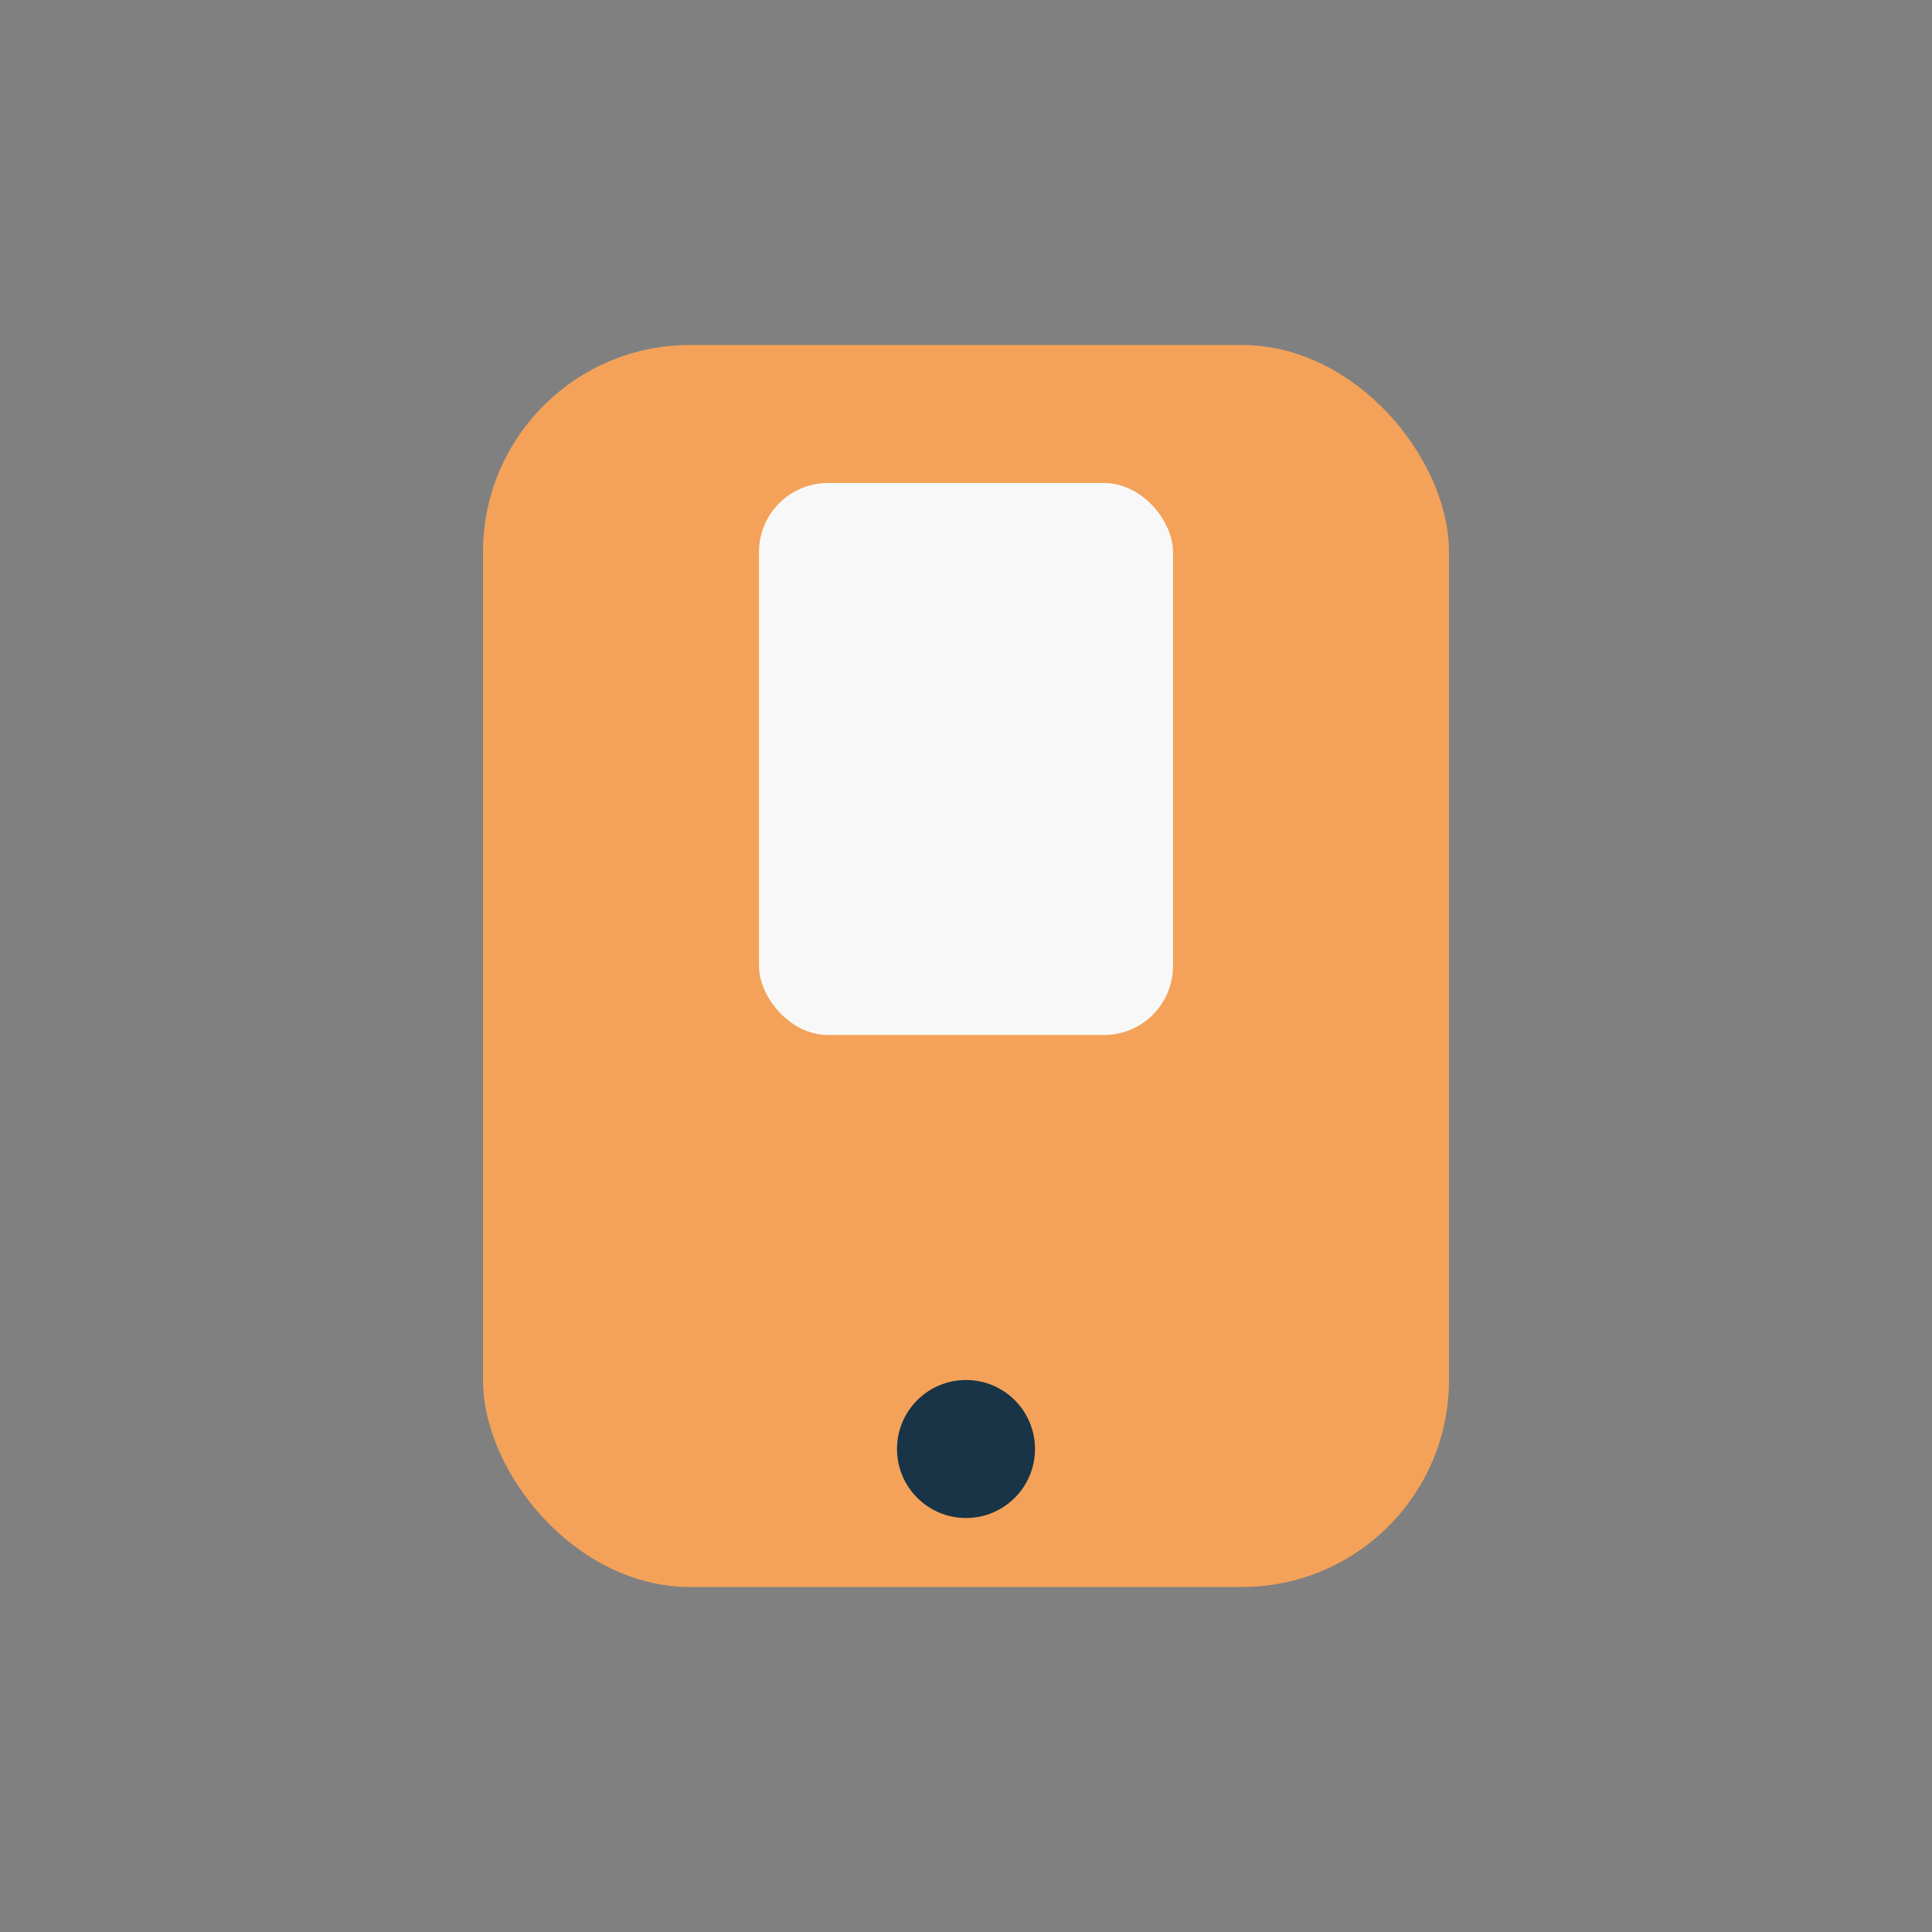 <?xml version="1.0" encoding="UTF-8"?>
<svg xmlns="http://www.w3.org/2000/svg" width="28" height="28" viewBox="0 0 28 28"><rect x="0" y="0" width="28" height="28" fill="#808080" stroke="none"/><rect x="7" y="5" width="14" height="18" rx="3" fill="#F4A259"/><rect x="11" y="7" width="6" height="8" rx="1" fill="#F8F8F8"/><circle cx="14" cy="21" r="1" fill="#183446"/></svg>